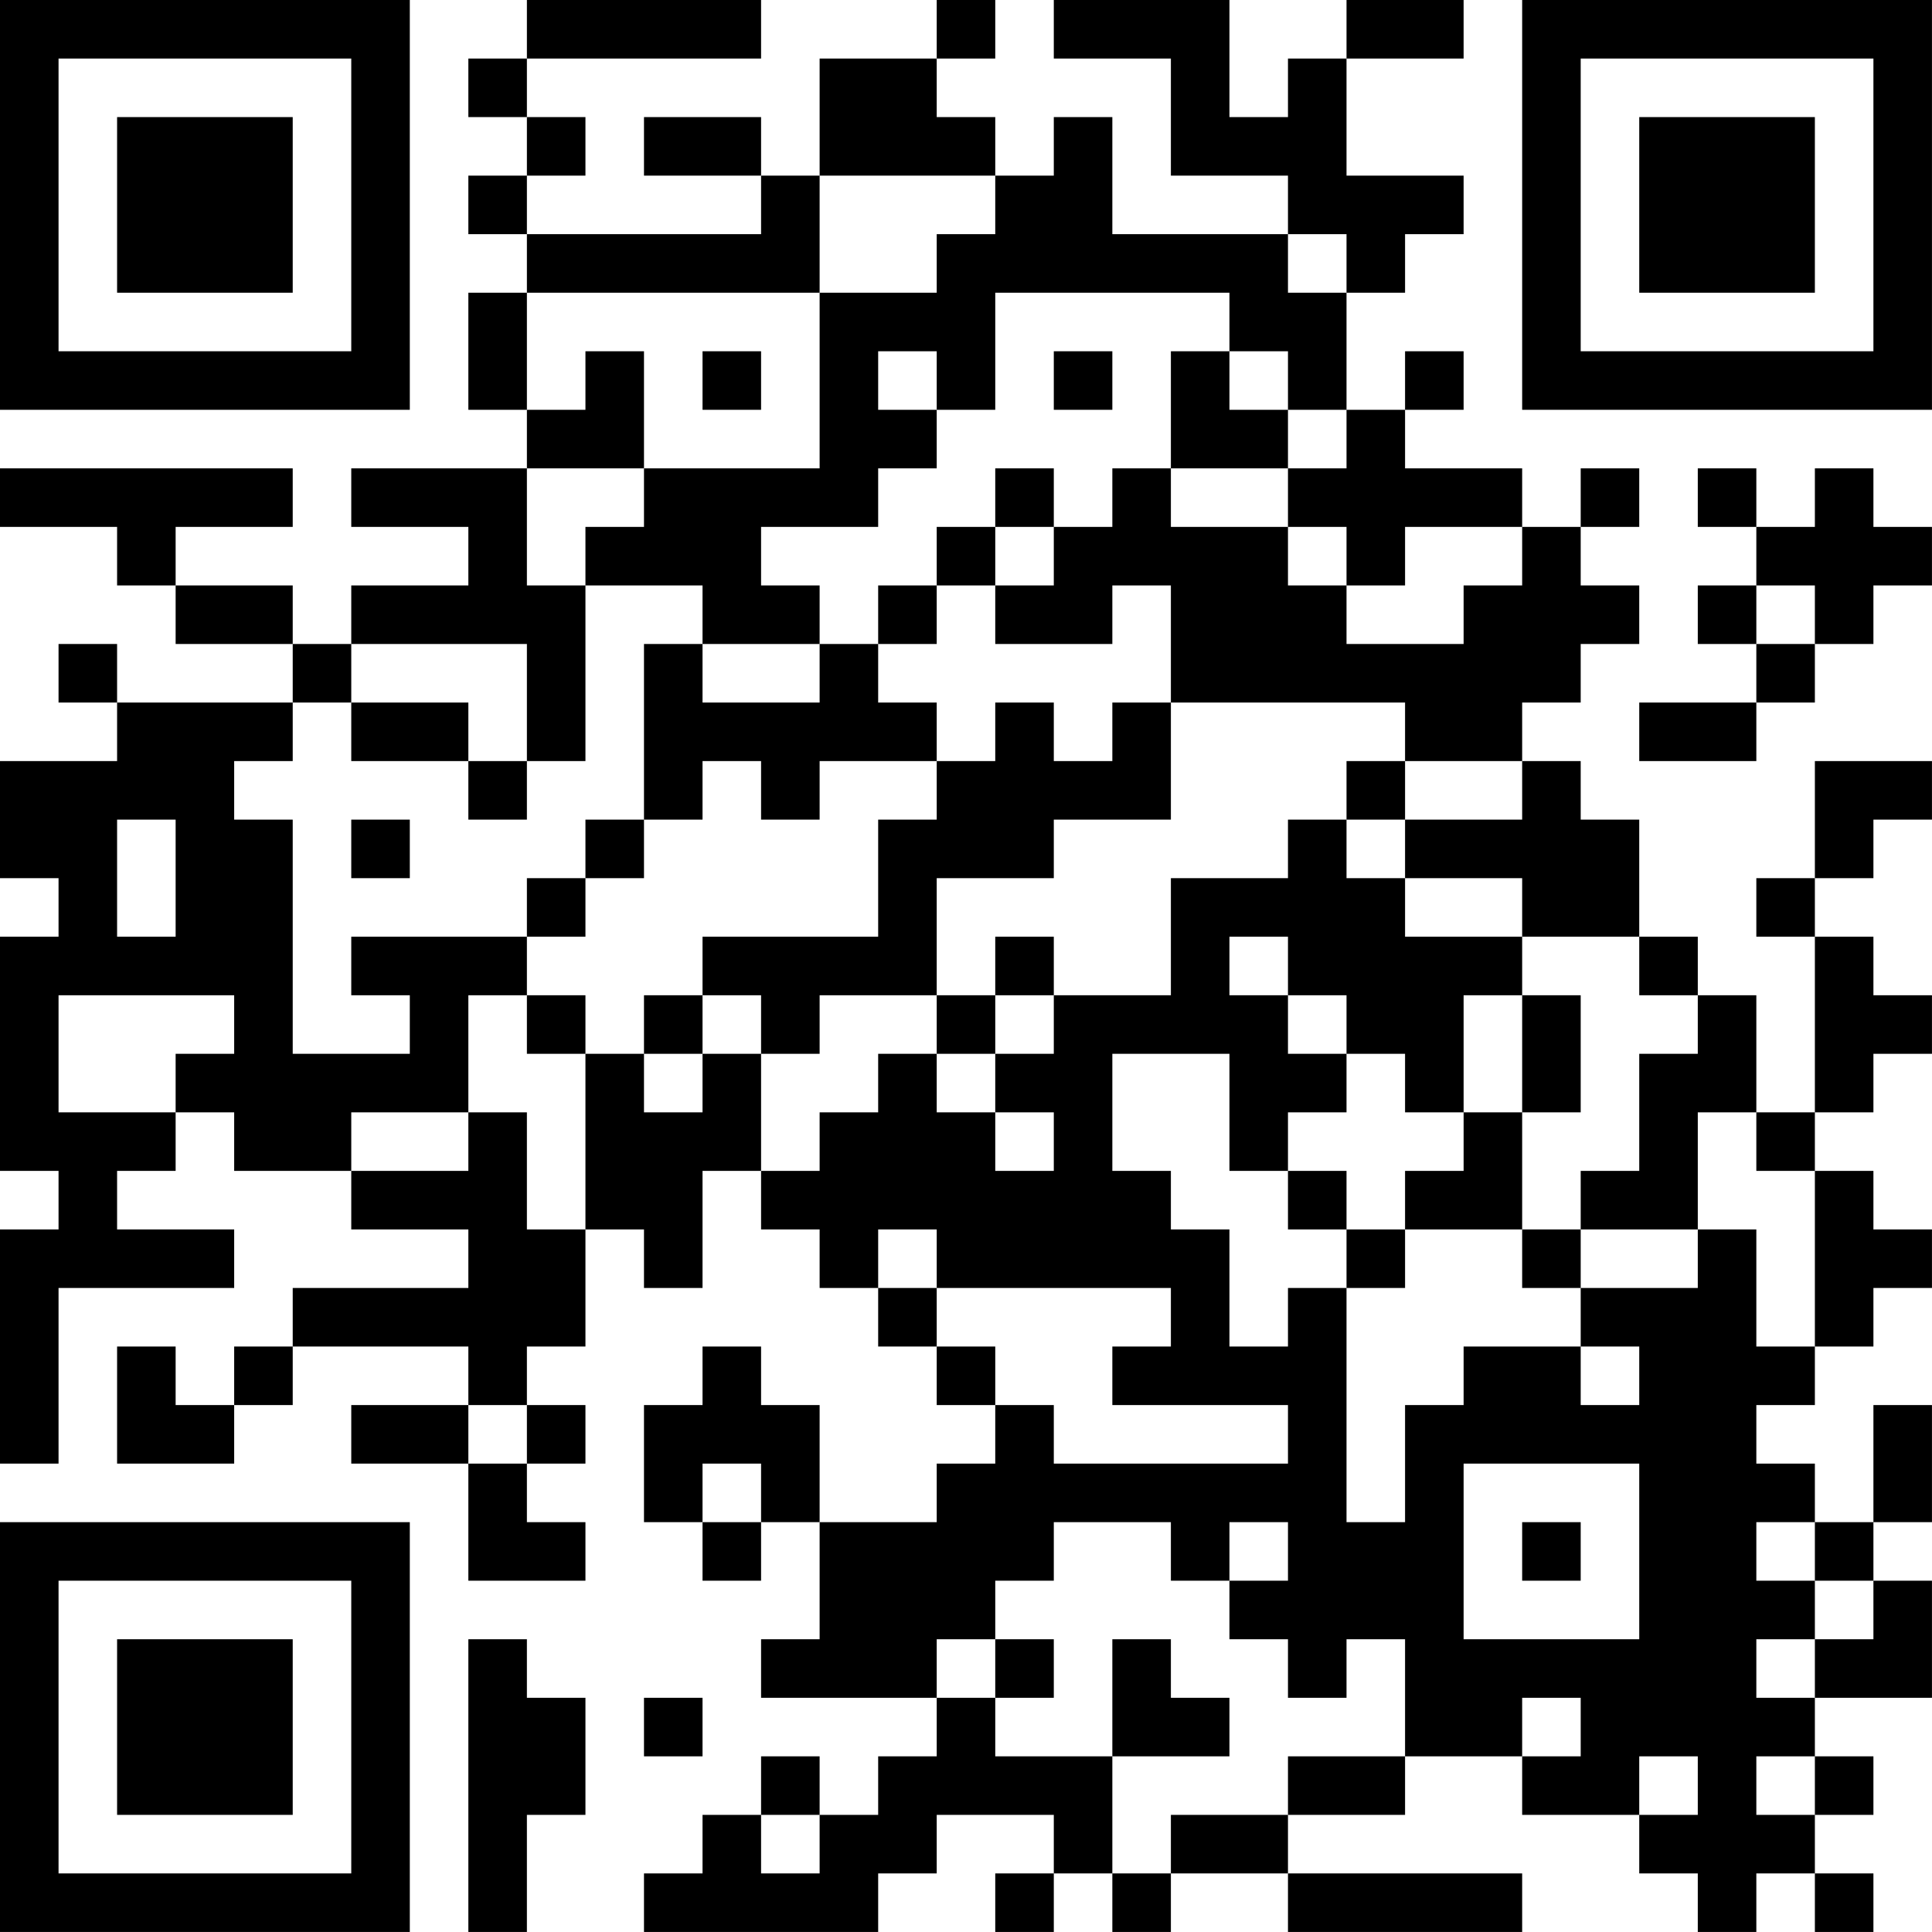 <?xml version="1.0" encoding="UTF-8"?>
<svg xmlns="http://www.w3.org/2000/svg" version="1.1" width="400" height="400" viewBox="0 0 400 400"><rect x="0" y="0" width="400" height="400" fill="#ffffff"/><g transform="scale(12.121)"><g transform="translate(0,0)"><path fill-rule="evenodd" d="M9 0L9 1L8 1L8 2L9 2L9 3L8 3L8 4L9 4L9 5L8 5L8 7L9 7L9 8L6 8L6 9L8 9L8 10L6 10L6 11L5 11L5 10L3 10L3 9L5 9L5 8L0 8L0 9L2 9L2 10L3 10L3 11L5 11L5 12L2 12L2 11L1 11L1 12L2 12L2 13L0 13L0 15L1 15L1 16L0 16L0 20L1 20L1 21L0 21L0 25L1 25L1 22L4 22L4 21L2 21L2 20L3 20L3 19L4 19L4 20L6 20L6 21L8 21L8 22L5 22L5 23L4 23L4 24L3 24L3 23L2 23L2 25L4 25L4 24L5 24L5 23L8 23L8 24L6 24L6 25L8 25L8 27L10 27L10 26L9 26L9 25L10 25L10 24L9 24L9 23L10 23L10 21L11 21L11 22L12 22L12 20L13 20L13 21L14 21L14 22L15 22L15 23L16 23L16 24L17 24L17 25L16 25L16 26L14 26L14 24L13 24L13 23L12 23L12 24L11 24L11 26L12 26L12 27L13 27L13 26L14 26L14 28L13 28L13 29L16 29L16 30L15 30L15 31L14 31L14 30L13 30L13 31L12 31L12 32L11 32L11 33L15 33L15 32L16 32L16 31L18 31L18 32L17 32L17 33L18 33L18 32L19 32L19 33L20 33L20 32L22 32L22 33L26 33L26 32L22 32L22 31L24 31L24 30L26 30L26 31L28 31L28 32L29 32L29 33L30 33L30 32L31 32L31 33L32 33L32 32L31 32L31 31L32 31L32 30L31 30L31 29L33 29L33 27L32 27L32 26L33 26L33 24L32 24L32 26L31 26L31 25L30 25L30 24L31 24L31 23L32 23L32 22L33 22L33 21L32 21L32 20L31 20L31 19L32 19L32 18L33 18L33 17L32 17L32 16L31 16L31 15L32 15L32 14L33 14L33 13L31 13L31 15L30 15L30 16L31 16L31 19L30 19L30 17L29 17L29 16L28 16L28 14L27 14L27 13L26 13L26 12L27 12L27 11L28 11L28 10L27 10L27 9L28 9L28 8L27 8L27 9L26 9L26 8L24 8L24 7L25 7L25 6L24 6L24 7L23 7L23 5L24 5L24 4L25 4L25 3L23 3L23 1L25 1L25 0L23 0L23 1L22 1L22 2L21 2L21 0L18 0L18 1L20 1L20 3L22 3L22 4L19 4L19 2L18 2L18 3L17 3L17 2L16 2L16 1L17 1L17 0L16 0L16 1L14 1L14 3L13 3L13 2L11 2L11 3L13 3L13 4L9 4L9 3L10 3L10 2L9 2L9 1L13 1L13 0ZM14 3L14 5L9 5L9 7L10 7L10 6L11 6L11 8L9 8L9 10L10 10L10 13L9 13L9 11L6 11L6 12L5 12L5 13L4 13L4 14L5 14L5 18L7 18L7 17L6 17L6 16L9 16L9 17L8 17L8 19L6 19L6 20L8 20L8 19L9 19L9 21L10 21L10 18L11 18L11 19L12 19L12 18L13 18L13 20L14 20L14 19L15 19L15 18L16 18L16 19L17 19L17 20L18 20L18 19L17 19L17 18L18 18L18 17L20 17L20 15L22 15L22 14L23 14L23 15L24 15L24 16L26 16L26 17L25 17L25 19L24 19L24 18L23 18L23 17L22 17L22 16L21 16L21 17L22 17L22 18L23 18L23 19L22 19L22 20L21 20L21 18L19 18L19 20L20 20L20 21L21 21L21 23L22 23L22 22L23 22L23 26L24 26L24 24L25 24L25 23L27 23L27 24L28 24L28 23L27 23L27 22L29 22L29 21L30 21L30 23L31 23L31 20L30 20L30 19L29 19L29 21L27 21L27 20L28 20L28 18L29 18L29 17L28 17L28 16L26 16L26 15L24 15L24 14L26 14L26 13L24 13L24 12L20 12L20 10L19 10L19 11L17 11L17 10L18 10L18 9L19 9L19 8L20 8L20 9L22 9L22 10L23 10L23 11L25 11L25 10L26 10L26 9L24 9L24 10L23 10L23 9L22 9L22 8L23 8L23 7L22 7L22 6L21 6L21 5L17 5L17 7L16 7L16 6L15 6L15 7L16 7L16 8L15 8L15 9L13 9L13 10L14 10L14 11L12 11L12 10L10 10L10 9L11 9L11 8L14 8L14 5L16 5L16 4L17 4L17 3ZM22 4L22 5L23 5L23 4ZM12 6L12 7L13 7L13 6ZM18 6L18 7L19 7L19 6ZM20 6L20 8L22 8L22 7L21 7L21 6ZM17 8L17 9L16 9L16 10L15 10L15 11L14 11L14 12L12 12L12 11L11 11L11 14L10 14L10 15L9 15L9 16L10 16L10 15L11 15L11 14L12 14L12 13L13 13L13 14L14 14L14 13L16 13L16 14L15 14L15 16L12 16L12 17L11 17L11 18L12 18L12 17L13 17L13 18L14 18L14 17L16 17L16 18L17 18L17 17L18 17L18 16L17 16L17 17L16 17L16 15L18 15L18 14L20 14L20 12L19 12L19 13L18 13L18 12L17 12L17 13L16 13L16 12L15 12L15 11L16 11L16 10L17 10L17 9L18 9L18 8ZM29 8L29 9L30 9L30 10L29 10L29 11L30 11L30 12L28 12L28 13L30 13L30 12L31 12L31 11L32 11L32 10L33 10L33 9L32 9L32 8L31 8L31 9L30 9L30 8ZM30 10L30 11L31 11L31 10ZM6 12L6 13L8 13L8 14L9 14L9 13L8 13L8 12ZM23 13L23 14L24 14L24 13ZM2 14L2 16L3 16L3 14ZM6 14L6 15L7 15L7 14ZM1 17L1 19L3 19L3 18L4 18L4 17ZM9 17L9 18L10 18L10 17ZM26 17L26 19L25 19L25 20L24 20L24 21L23 21L23 20L22 20L22 21L23 21L23 22L24 22L24 21L26 21L26 22L27 22L27 21L26 21L26 19L27 19L27 17ZM15 21L15 22L16 22L16 23L17 23L17 24L18 24L18 25L22 25L22 24L19 24L19 23L20 23L20 22L16 22L16 21ZM8 24L8 25L9 25L9 24ZM12 25L12 26L13 26L13 25ZM25 25L25 28L28 28L28 25ZM18 26L18 27L17 27L17 28L16 28L16 29L17 29L17 30L19 30L19 32L20 32L20 31L22 31L22 30L24 30L24 28L23 28L23 29L22 29L22 28L21 28L21 27L22 27L22 26L21 26L21 27L20 27L20 26ZM26 26L26 27L27 27L27 26ZM30 26L30 27L31 27L31 28L30 28L30 29L31 29L31 28L32 28L32 27L31 27L31 26ZM8 28L8 33L9 33L9 31L10 31L10 29L9 29L9 28ZM17 28L17 29L18 29L18 28ZM19 28L19 30L21 30L21 29L20 29L20 28ZM11 29L11 30L12 30L12 29ZM26 29L26 30L27 30L27 29ZM28 30L28 31L29 31L29 30ZM30 30L30 31L31 31L31 30ZM13 31L13 32L14 32L14 31ZM0 0L0 7L7 7L7 0ZM1 1L1 6L6 6L6 1ZM2 2L2 5L5 5L5 2ZM26 0L26 7L33 7L33 0ZM27 1L27 6L32 6L32 1ZM28 2L28 5L31 5L31 2ZM0 26L0 33L7 33L7 26ZM1 27L1 32L6 32L6 27ZM2 28L2 31L5 31L5 28Z" fill="#000000"/></g></g></svg>
